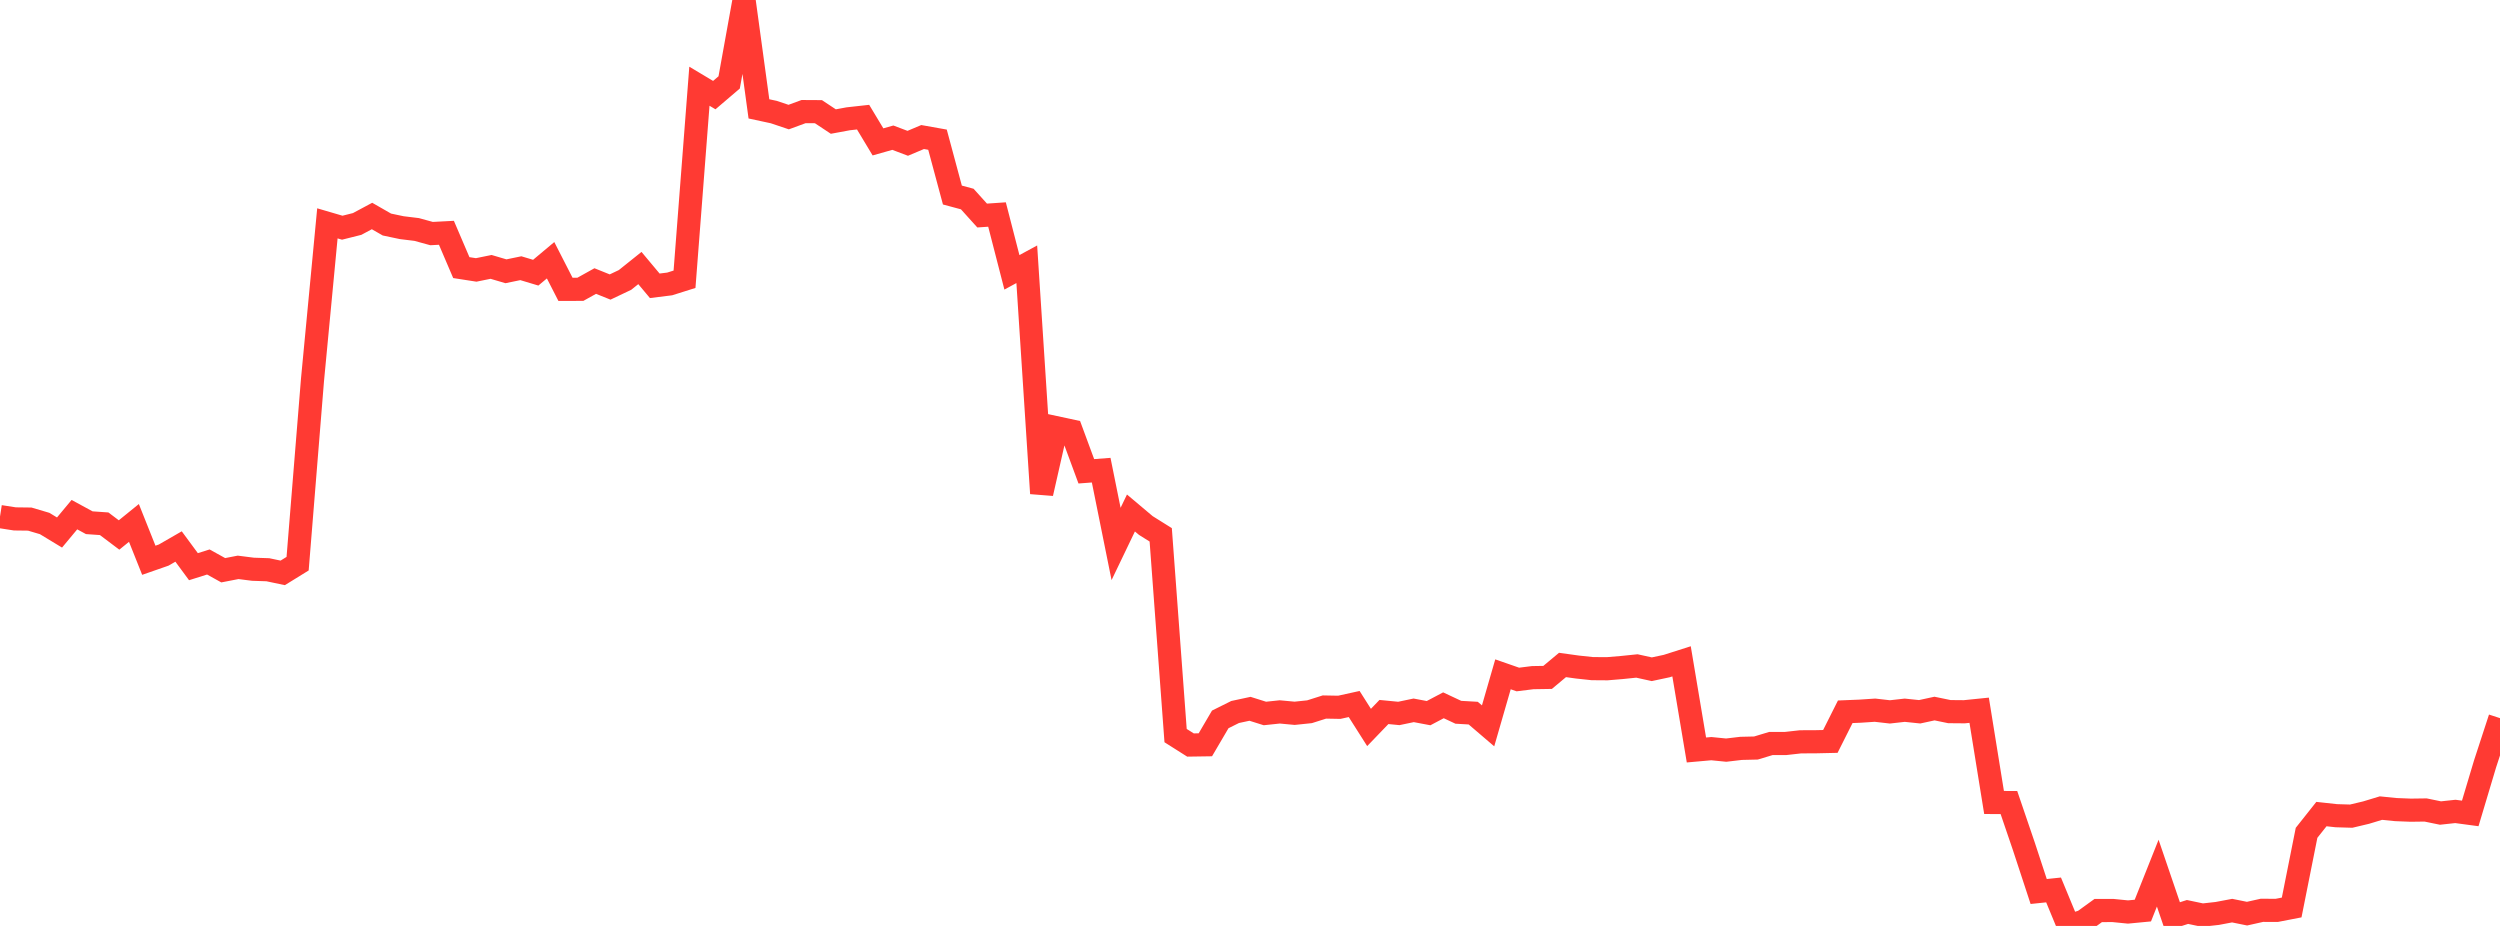 <?xml version="1.0" standalone="no"?>
<!DOCTYPE svg PUBLIC "-//W3C//DTD SVG 1.1//EN" "http://www.w3.org/Graphics/SVG/1.1/DTD/svg11.dtd">

<svg width="135" height="50" viewBox="0 0 135 50" preserveAspectRatio="none" 
  xmlns="http://www.w3.org/2000/svg"
  xmlns:xlink="http://www.w3.org/1999/xlink">


<polyline points="0.0, 27.896 0.804, 28.021 1.607, 28.031 2.411, 28.269 3.214, 28.756 4.018, 27.791 4.821, 28.227 5.625, 28.283 6.429, 28.889 7.232, 28.238 8.036, 30.254 8.839, 29.974 9.643, 29.511 10.446, 30.601 11.25, 30.347 12.054, 30.793 12.857, 30.637 13.661, 30.739 14.464, 30.766 15.268, 30.935 16.071, 30.439 16.875, 20.512 17.679, 12.061 18.482, 12.296 19.286, 12.094 20.089, 11.664 20.893, 12.125 21.696, 12.294 22.5, 12.392 23.304, 12.613 24.107, 12.571 24.911, 14.451 25.714, 14.576 26.518, 14.412 27.321, 14.649 28.125, 14.483 28.929, 14.725 29.732, 14.053 30.536, 15.625 31.339, 15.623 32.143, 15.176 32.946, 15.499 33.75, 15.117 34.554, 14.474 35.357, 15.433 36.161, 15.333 36.964, 15.08 37.768, 4.656 38.571, 5.136 39.375, 4.45 40.179, 0.0 40.982, 5.879 41.786, 6.052 42.589, 6.322 43.393, 6.026 44.196, 6.031 45.0, 6.564 45.804, 6.415 46.607, 6.326 47.411, 7.662 48.214, 7.435 49.018, 7.739 49.821, 7.4 50.625, 7.543 51.429, 10.532 52.232, 10.748 53.036, 11.639 53.839, 11.584 54.643, 14.706 55.446, 14.27 56.25, 26.643 57.054, 23.1 57.857, 23.273 58.661, 25.45 59.464, 25.389 60.268, 29.374 61.071, 27.701 61.875, 28.378 62.679, 28.881 63.482, 39.722 64.286, 40.231 65.089, 40.219 65.893, 38.848 66.696, 38.448 67.5, 38.275 68.304, 38.528 69.107, 38.443 69.911, 38.518 70.714, 38.434 71.518, 38.179 72.321, 38.194 73.125, 38.017 73.929, 39.283 74.732, 38.448 75.536, 38.526 76.339, 38.358 77.143, 38.51 77.946, 38.086 78.75, 38.463 79.554, 38.509 80.357, 39.196 81.161, 36.413 81.964, 36.693 82.768, 36.593 83.571, 36.58 84.375, 35.908 85.179, 36.02 85.982, 36.106 86.786, 36.112 87.589, 36.045 88.393, 35.962 89.196, 36.139 90.0, 35.968 90.804, 35.712 91.607, 40.499 92.411, 40.427 93.214, 40.507 94.018, 40.412 94.821, 40.393 95.625, 40.15 96.429, 40.148 97.232, 40.058 98.036, 40.055 98.839, 40.037 99.643, 38.436 100.446, 38.403 101.25, 38.35 102.054, 38.442 102.857, 38.352 103.661, 38.436 104.464, 38.262 105.268, 38.428 106.071, 38.435 106.875, 38.353 107.679, 43.334 108.482, 43.338 109.286, 45.697 110.089, 48.141 110.893, 48.057 111.696, 50.0 112.5, 49.75 113.304, 49.169 114.107, 49.168 114.911, 49.248 115.714, 49.171 116.518, 47.15 117.321, 49.503 118.125, 49.246 118.929, 49.415 119.732, 49.326 120.536, 49.174 121.339, 49.337 122.143, 49.157 122.946, 49.16 123.75, 49.004 124.554, 44.973 125.357, 43.96 126.161, 44.048 126.964, 44.072 127.768, 43.881 128.571, 43.637 129.375, 43.718 130.179, 43.75 130.982, 43.739 131.786, 43.904 132.589, 43.817 133.393, 43.925 134.196, 41.242 135.0, 38.78" fill="none" stroke="#ff3a33" stroke-width="1.25"/>

</svg>